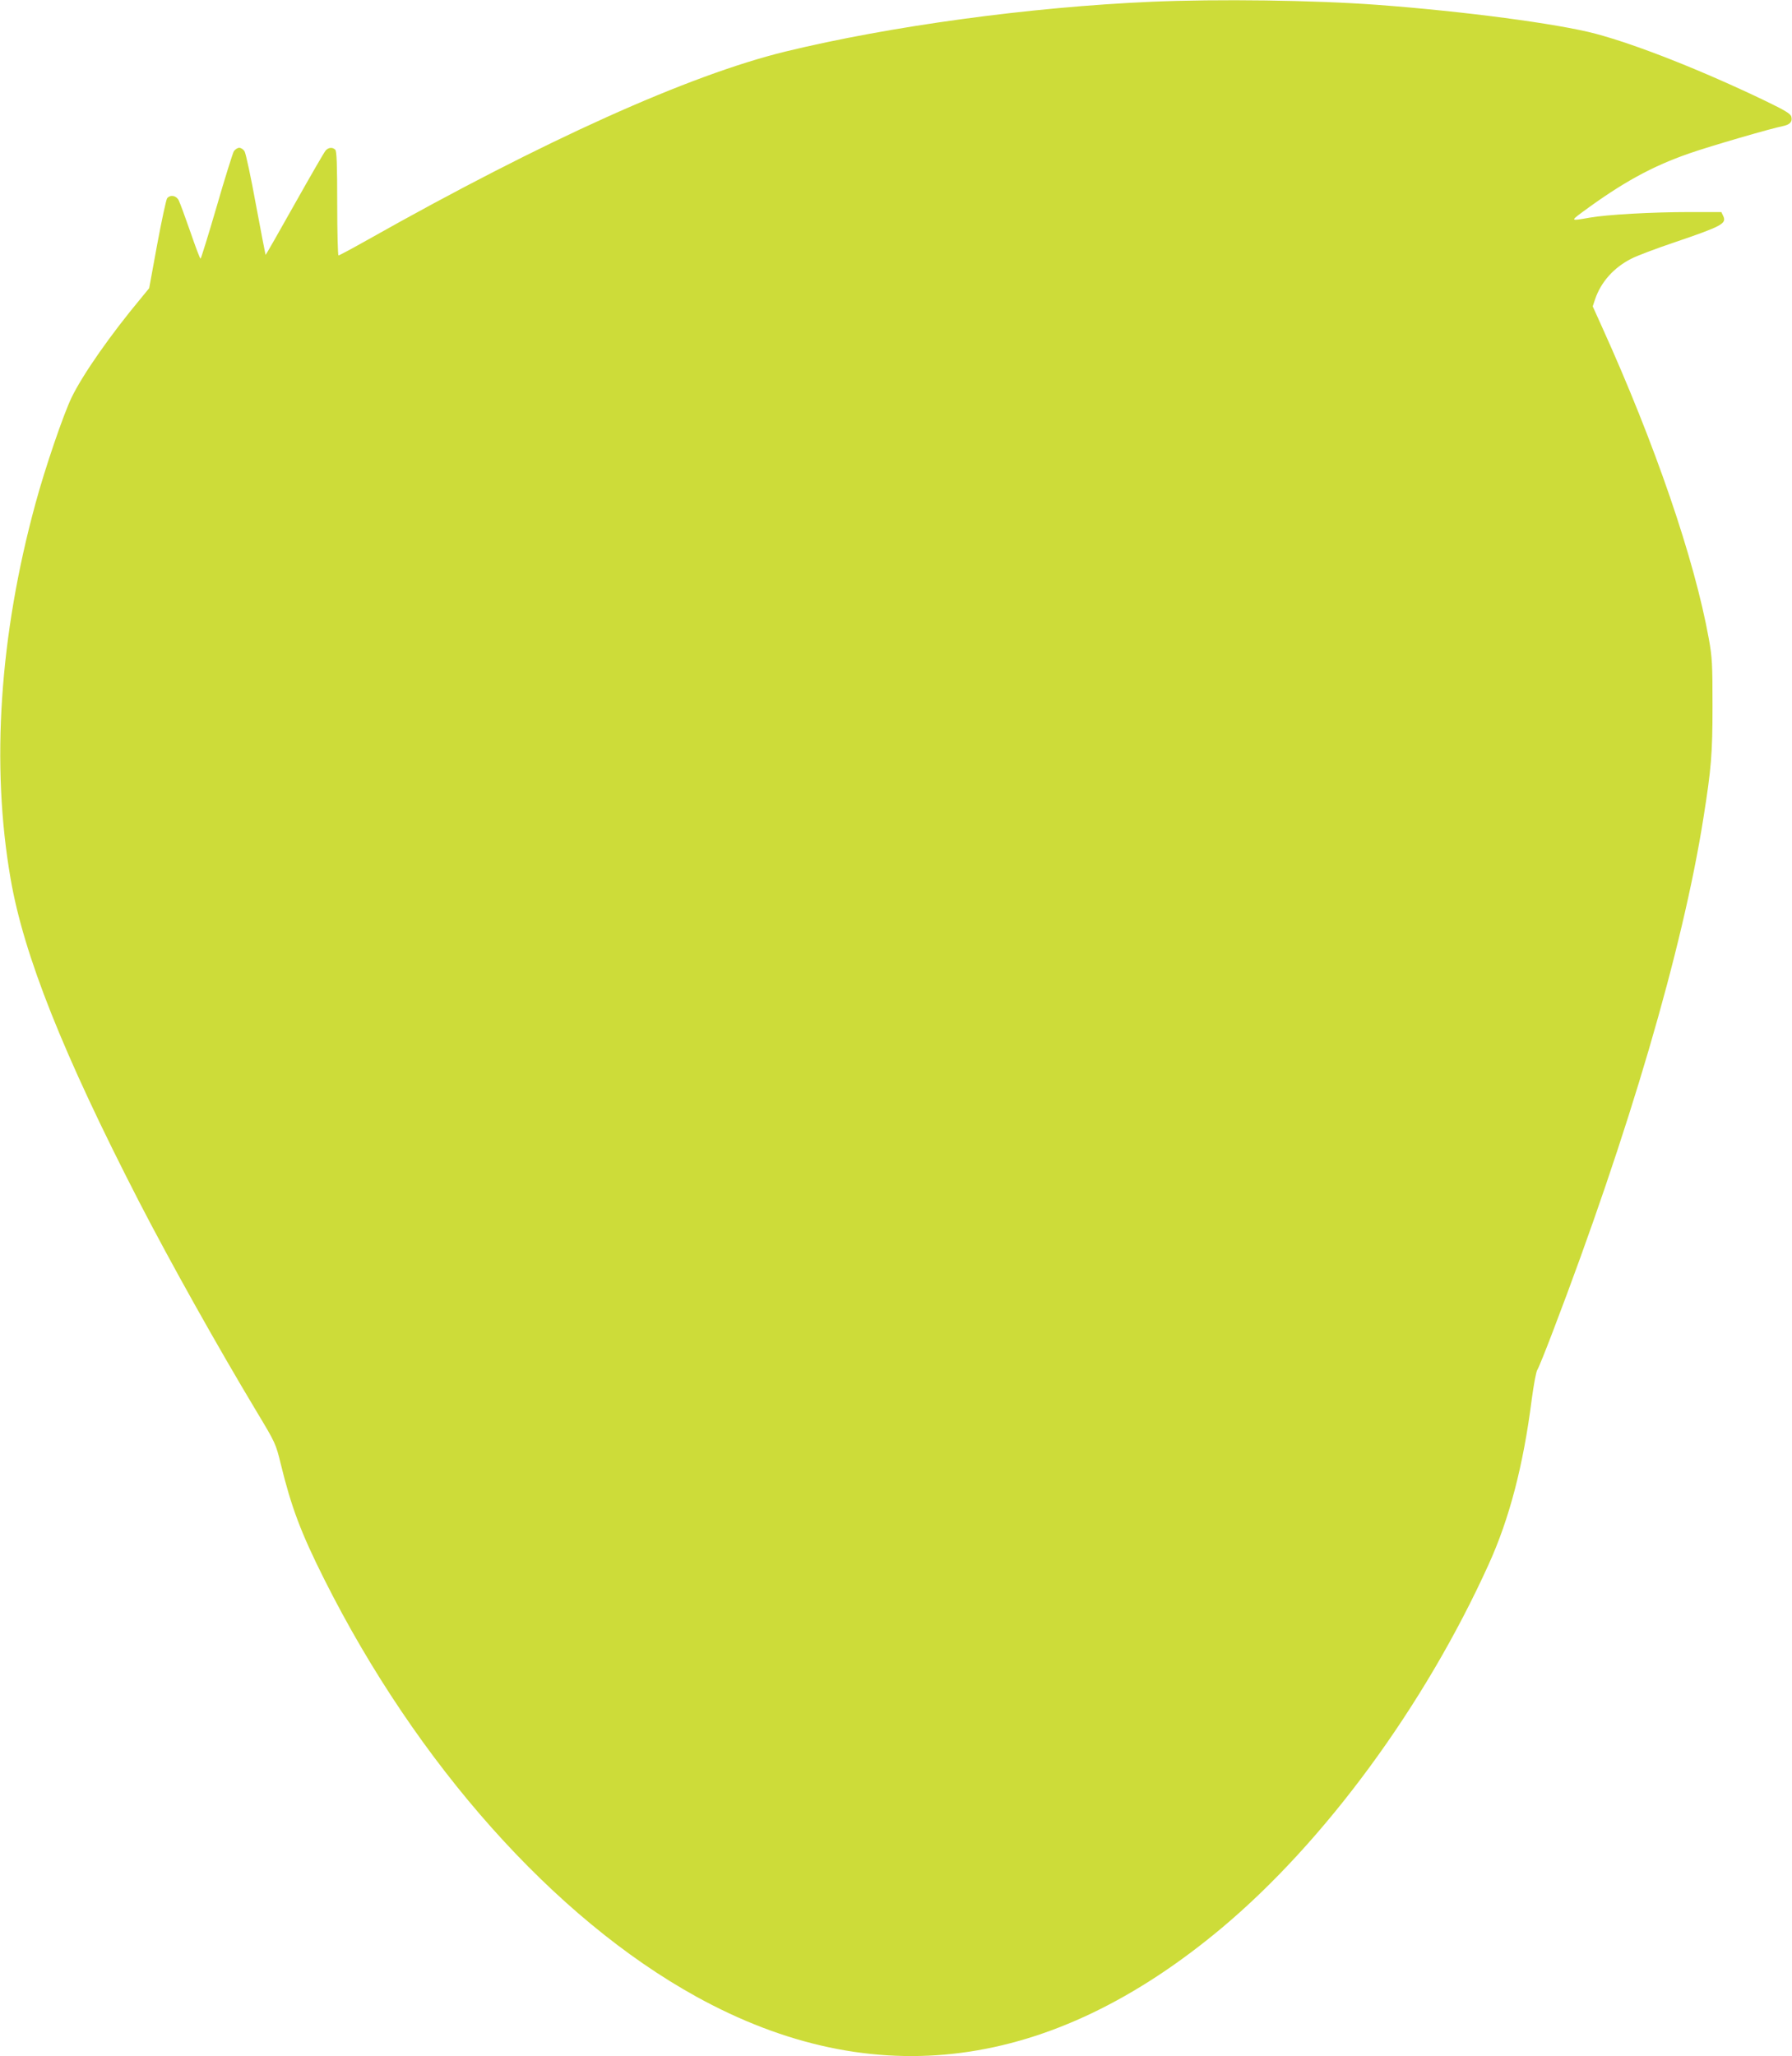 <?xml version="1.0" standalone="no"?>
<!DOCTYPE svg PUBLIC "-//W3C//DTD SVG 20010904//EN"
 "http://www.w3.org/TR/2001/REC-SVG-20010904/DTD/svg10.dtd">
<svg version="1.0" xmlns="http://www.w3.org/2000/svg"
 width="1116pt" height="1280pt" viewBox="0 0 1116 1280"
 preserveAspectRatio="xMidYMid meet">
<g transform="translate(0,1280) scale(0.1,-0.1)"
fill="#cddc39" stroke="none">
<path d="M7170 12789 c-756 -33 -1625 -151 -2279 -310 -601 -147 -1500 -551
-2600 -1171 -96 -54 -178 -98 -183 -98 -4 0 -8 145 -8 323 0 238 -3 326 -12
335 -17 17 -42 15 -60 -5 -9 -10 -96 -161 -194 -335 -98 -175 -179 -316 -180
-315 -1 1 -28 142 -60 312 -31 171 -63 320 -71 333 -7 12 -22 22 -33 22 -11 0
-26 -10 -34 -22 -7 -13 -56 -168 -107 -345 -52 -178 -97 -323 -100 -323 -4 0
-32 75 -64 168 -32 92 -64 179 -72 195 -15 30 -52 37 -72 13 -6 -7 -34 -137
-62 -287 l-50 -273 -50 -61 c-191 -229 -363 -475 -433 -619 -50 -103 -165
-438 -225 -660 -224 -820 -278 -1628 -155 -2336 82 -476 326 -1089 800 -2010
196 -379 484 -894 734 -1310 115 -191 118 -198 148 -321 66 -270 125 -428 271
-719 578 -1152 1433 -2111 2318 -2599 1105 -609 2205 -465 3272 428 640 536
1261 1380 1661 2261 130 285 217 619 269 1028 12 89 27 173 35 185 8 12 51
119 96 237 474 1239 810 2383 939 3202 48 303 56 395 56 693 0 261 -2 303 -23
419 -90 498 -335 1212 -667 1945 l-56 124 15 45 c37 108 117 197 226 252 35
18 154 63 264 100 303 103 329 118 308 165 l-12 25 -192 0 c-245 0 -521 -16
-629 -35 -118 -21 -118 -20 -48 32 252 186 436 287 669 368 135 47 515 157
583 170 44 9 61 27 53 58 -4 19 -38 39 -166 101 -390 187 -794 347 -1053 416
-233 62 -821 140 -1362 180 -392 29 -990 37 -1405 19z"/>
</g>
</svg>
